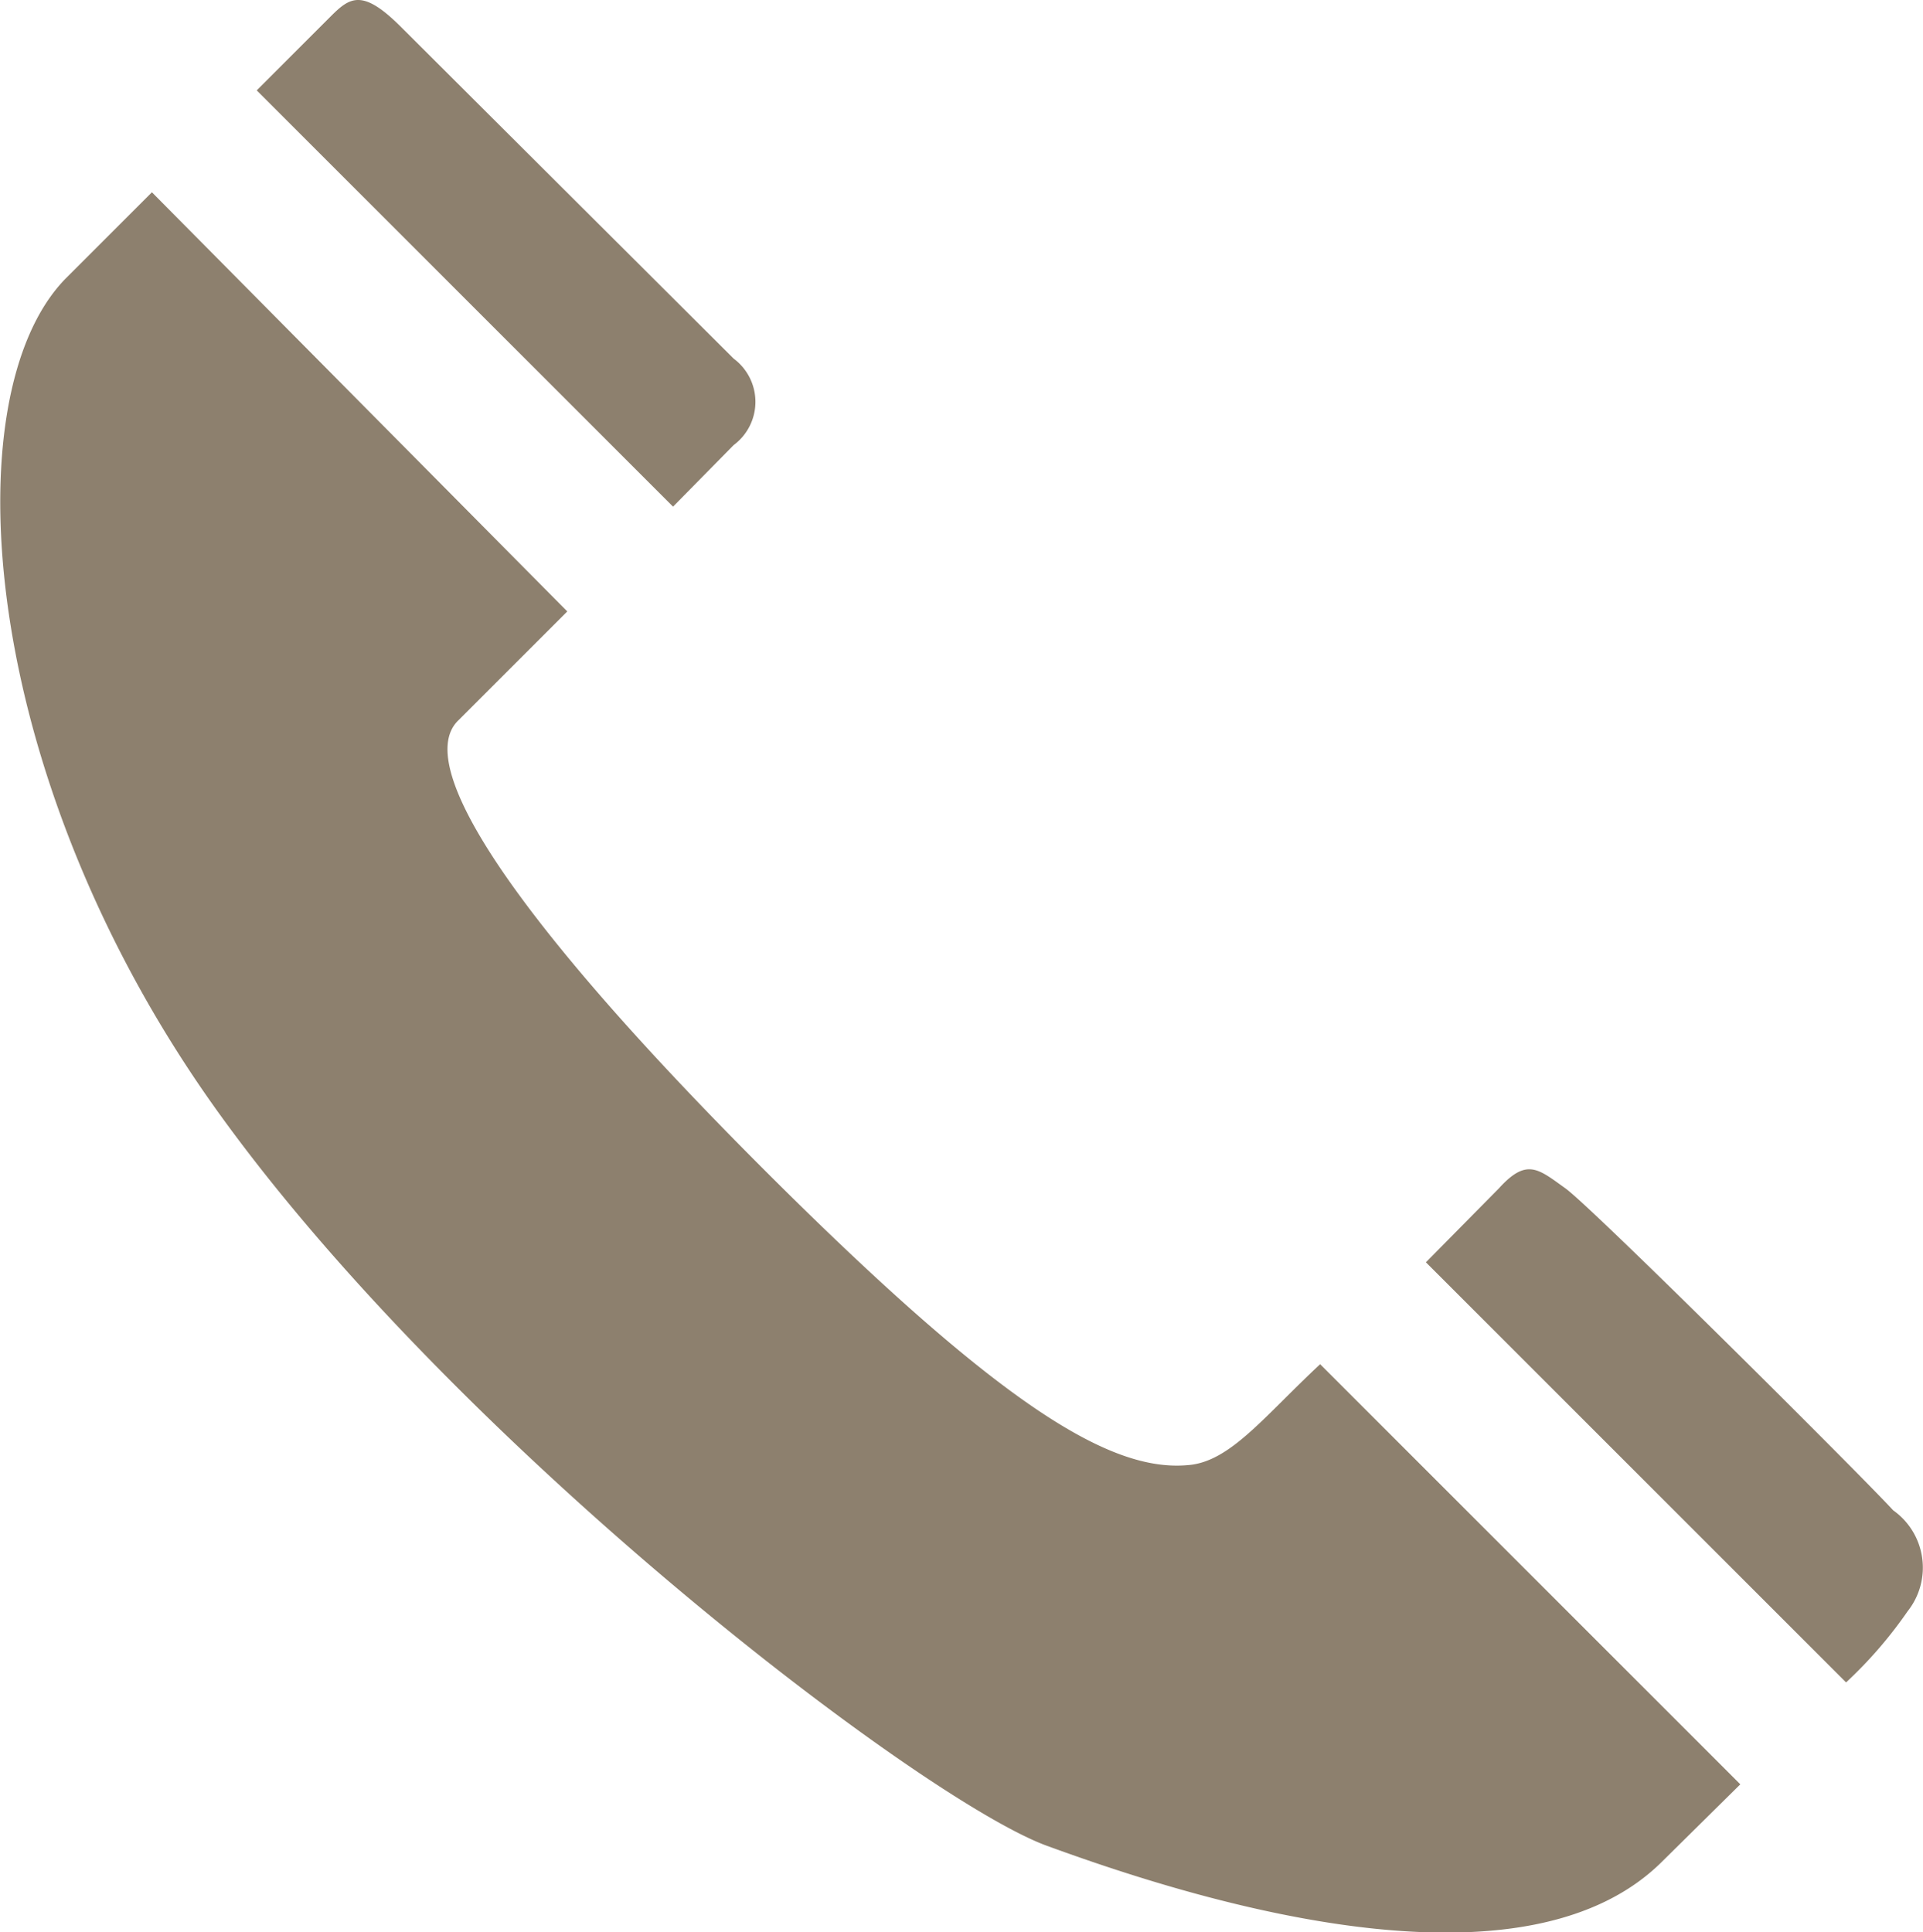 <svg xmlns="http://www.w3.org/2000/svg" viewBox="0 0 20 20.1"><defs><style>.cls-1{fill:#8d806e;}</style></defs><title>アセット 52</title><g id="レイヤー_2" data-name="レイヤー 2"><g id="header"><path class="cls-1" d="M12.35,15.24c-.8.07-1.93-.61-4.33-3S4.23,8,4.77,7.49L5.9,6.36,1.58,2l-.9.9C-.5,4.11-.24,8.08,2.27,11.57s7.33,7.16,8.62,7.63,4.88,1.68,6.4.16l.81-.8-4.37-4.37C13.14,14.74,12.79,15.21,12.35,15.24ZM7.63,4.63a.56.56,0,0,0,0-.9L4.17.28c-.4-.4-.53-.31-.73-.11L2.67.94,7,5.27Zm8.65,7.73c-.28-.2-.4-.32-.69,0l-.76.77,4.37,4.37a4.5,4.5,0,0,0,.64-.74.73.73,0,0,0-.15-1.05C19.37,15.36,16.56,12.56,16.28,12.36Z"/></g></g></svg>